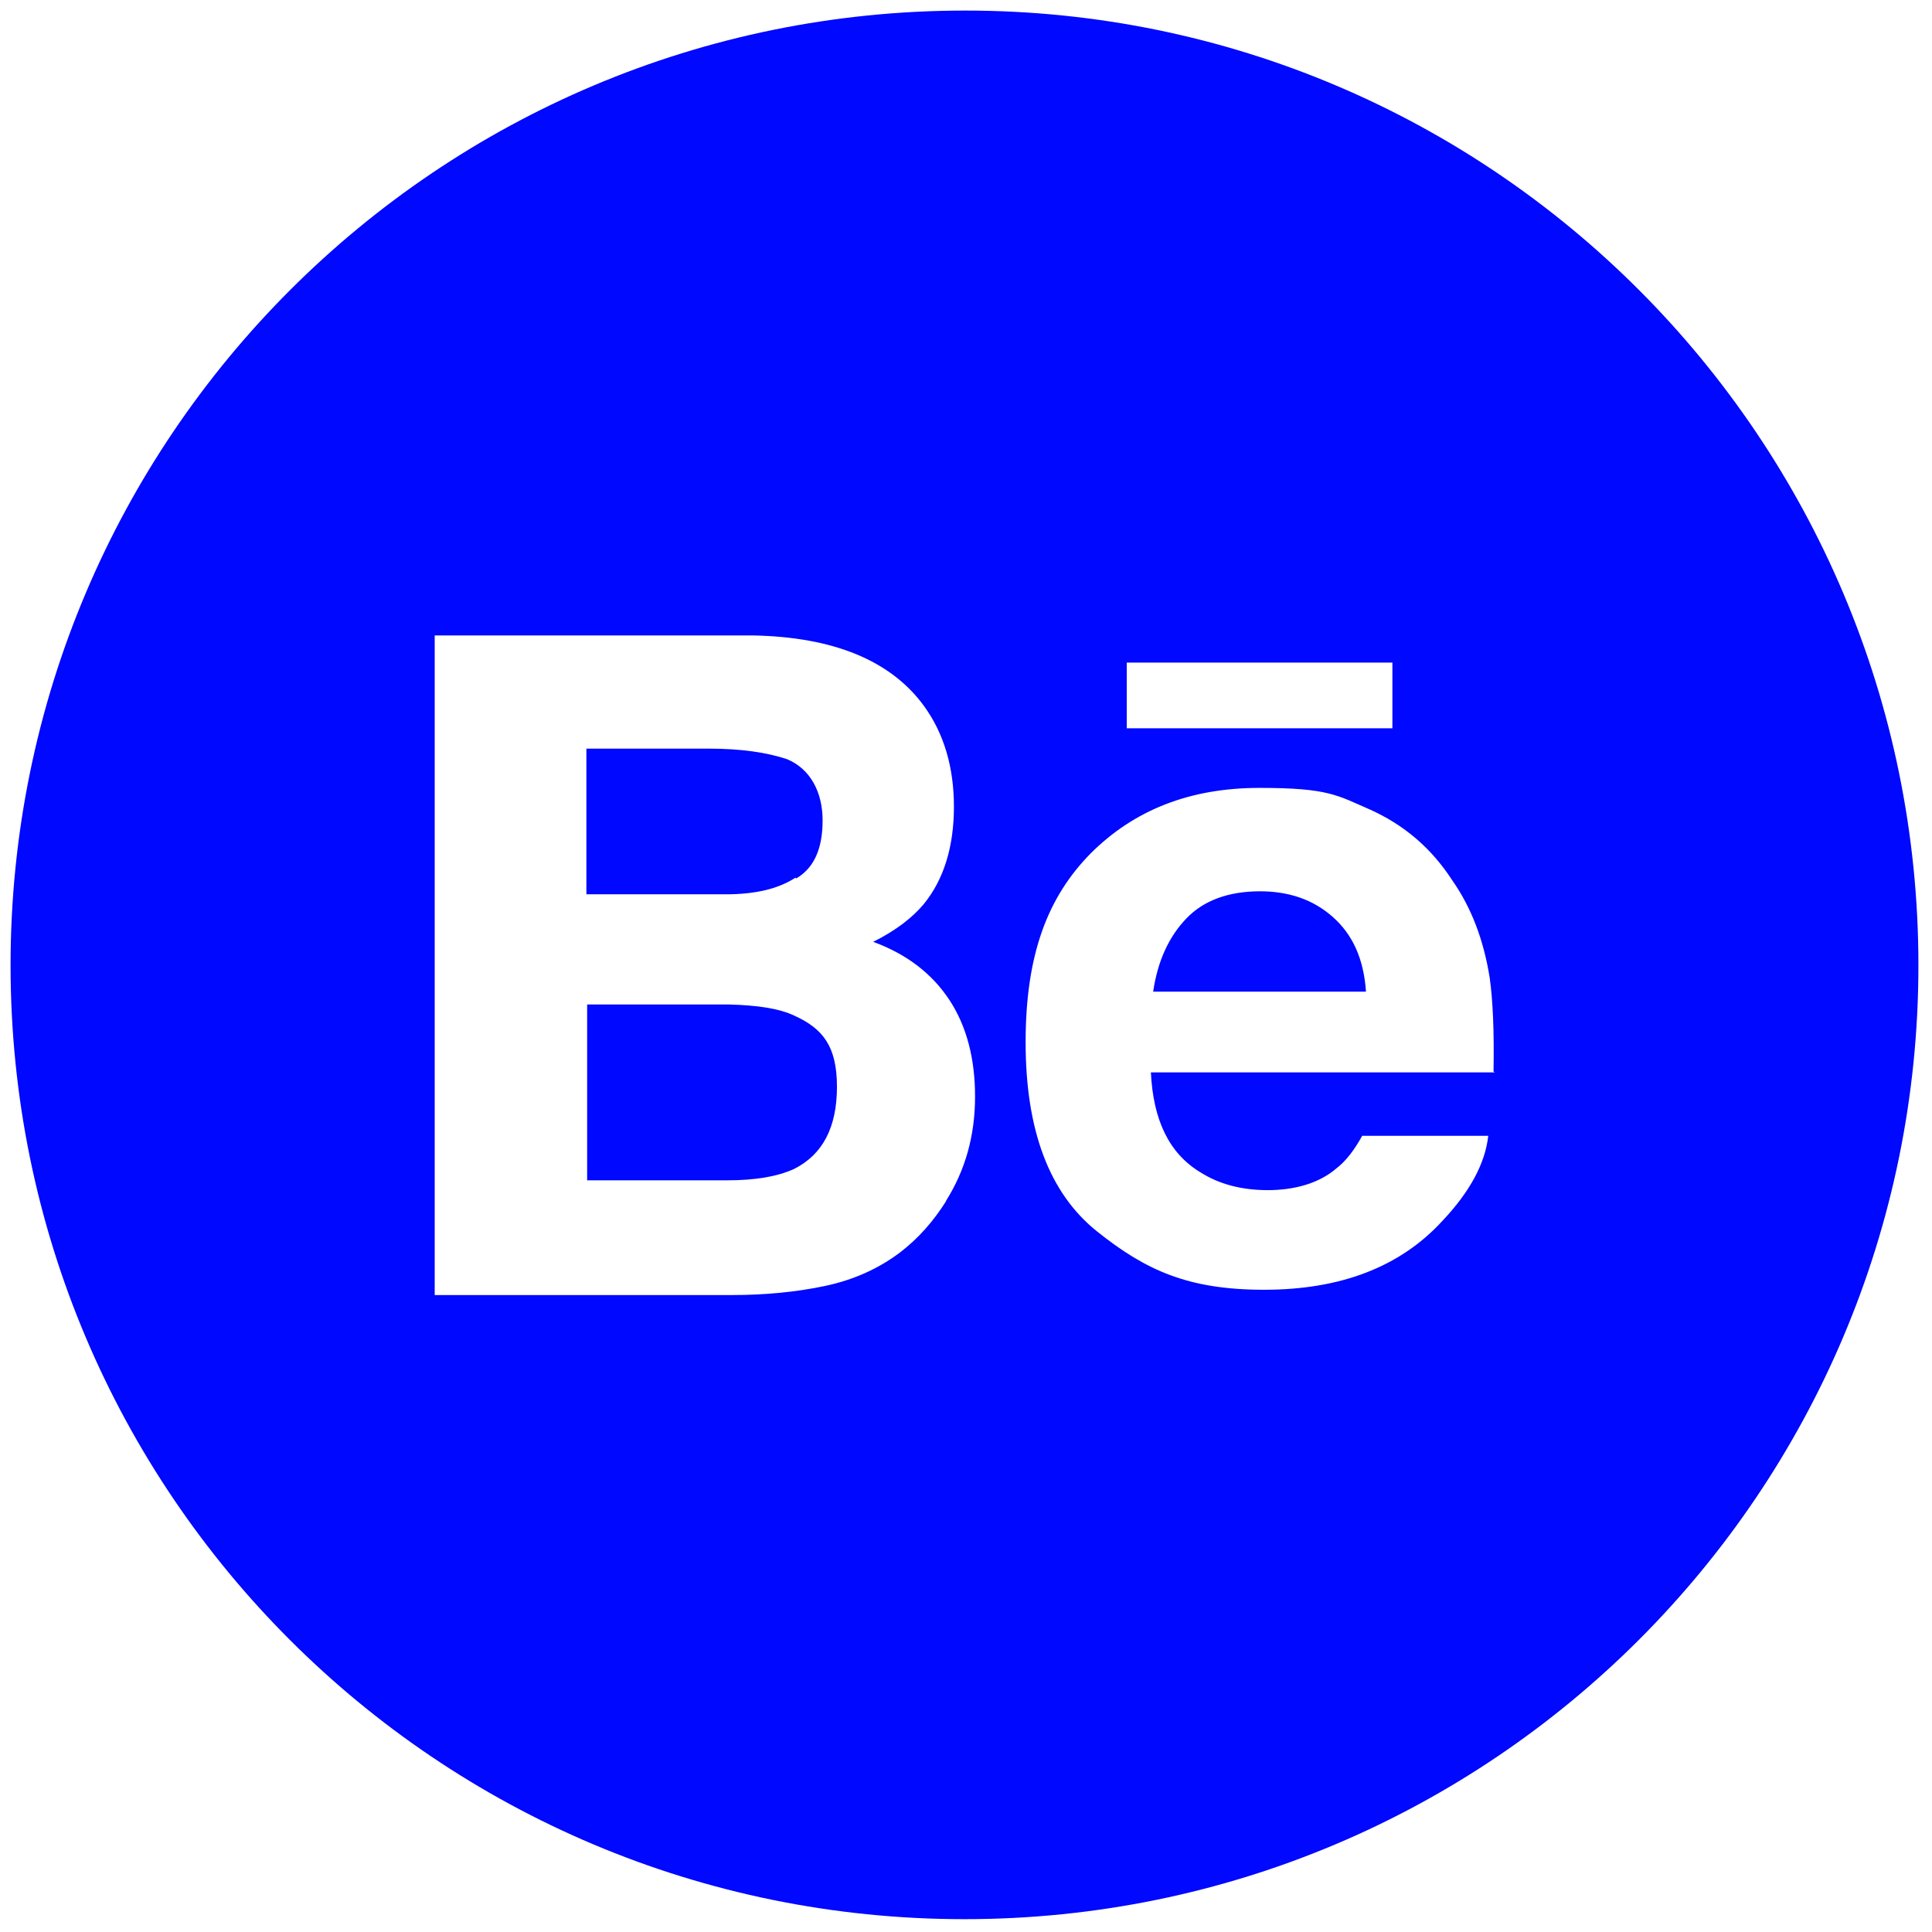 <?xml version="1.0" encoding="UTF-8"?>
<svg id="Layer_1" xmlns="http://www.w3.org/2000/svg" version="1.1" viewBox="0 0 256 256">
  <!-- Generator: Adobe Illustrator 29.6.1, SVG Export Plug-In . SVG Version: 2.1.1 Build 9)  -->
  <defs>
    <style>
      .st0 {
        fill: #0008ff;
      }
    </style>
  </defs>
  <path class="st0" d="M167,118.1c-4.2,0-7.5,1.2-9.8,3.6-2.3,2.4-3.8,5.6-4.4,9.7h28.2c-.3-4.4-1.8-7.6-4.4-9.9-2.6-2.3-5.8-3.4-9.7-3.4Z"/>
  <path class="st0" d="M105.5,116.4c2.4-1.4,3.5-4,3.5-7.7s-1.6-6.8-4.7-8.1c-2.7-.9-6.1-1.4-10.3-1.4h-16.3v19.3h18.5c3.8,0,6.9-.7,9.2-2.2Z"/>
  <path class="st0" d="M105.3,134.6c-2.1-1-5-1.4-8.7-1.5h-18.8v23.3h18.5c3.8,0,6.7-.5,8.9-1.5,3.8-1.9,5.7-5.5,5.7-10.9s-1.9-7.7-5.6-9.4Z"/>
  <path class="st0" d="M127.9,1.4C58,1.4,1.4,58,1.4,127.9s56.6,126.4,126.4,126.4,126.4-56.6,126.4-126.4S197.7,1.4,127.9,1.4ZM149.3,87.8h35.2v8.7h-35.2v-8.7ZM125.4,159.1c-1.7,2.7-3.7,5-6.2,6.9-2.8,2.1-6.1,3.6-9.9,4.4-3.8.8-7.9,1.2-12.3,1.2h-39.4v-87.4h42.2c10.6.2,18.2,3.3,22.6,9.3,2.7,3.7,4,8.2,4,13.4s-1.3,9.6-4,12.9c-1.5,1.8-3.7,3.5-6.7,5,4.4,1.6,7.8,4.2,10.1,7.7,2.3,3.5,3.4,7.8,3.4,12.8,0,5.2-1.3,9.8-3.9,13.9ZM198.1,142.1h-45.6c.3,6.3,2.4,10.7,6.5,13.2,2.5,1.6,5.5,2.4,9,2.4s6.8-.9,9.1-2.9c1.3-1,2.4-2.5,3.4-4.3h16.7c-.4,3.7-2.5,7.5-6.1,11.3-5.6,6.1-13.5,9.1-23.6,9.1s-15.7-2.6-22.1-7.7c-6.4-5.1-9.5-13.5-9.5-25.1s2.9-19.2,8.6-25c5.8-5.8,13.2-8.7,22.4-8.7s10.3,1,14.7,2.9c4.4,2,8,5,10.8,9.3,2.6,3.7,4.2,8,5,13,.4,2.9.6,7,.5,12.4Z"/>
</svg>